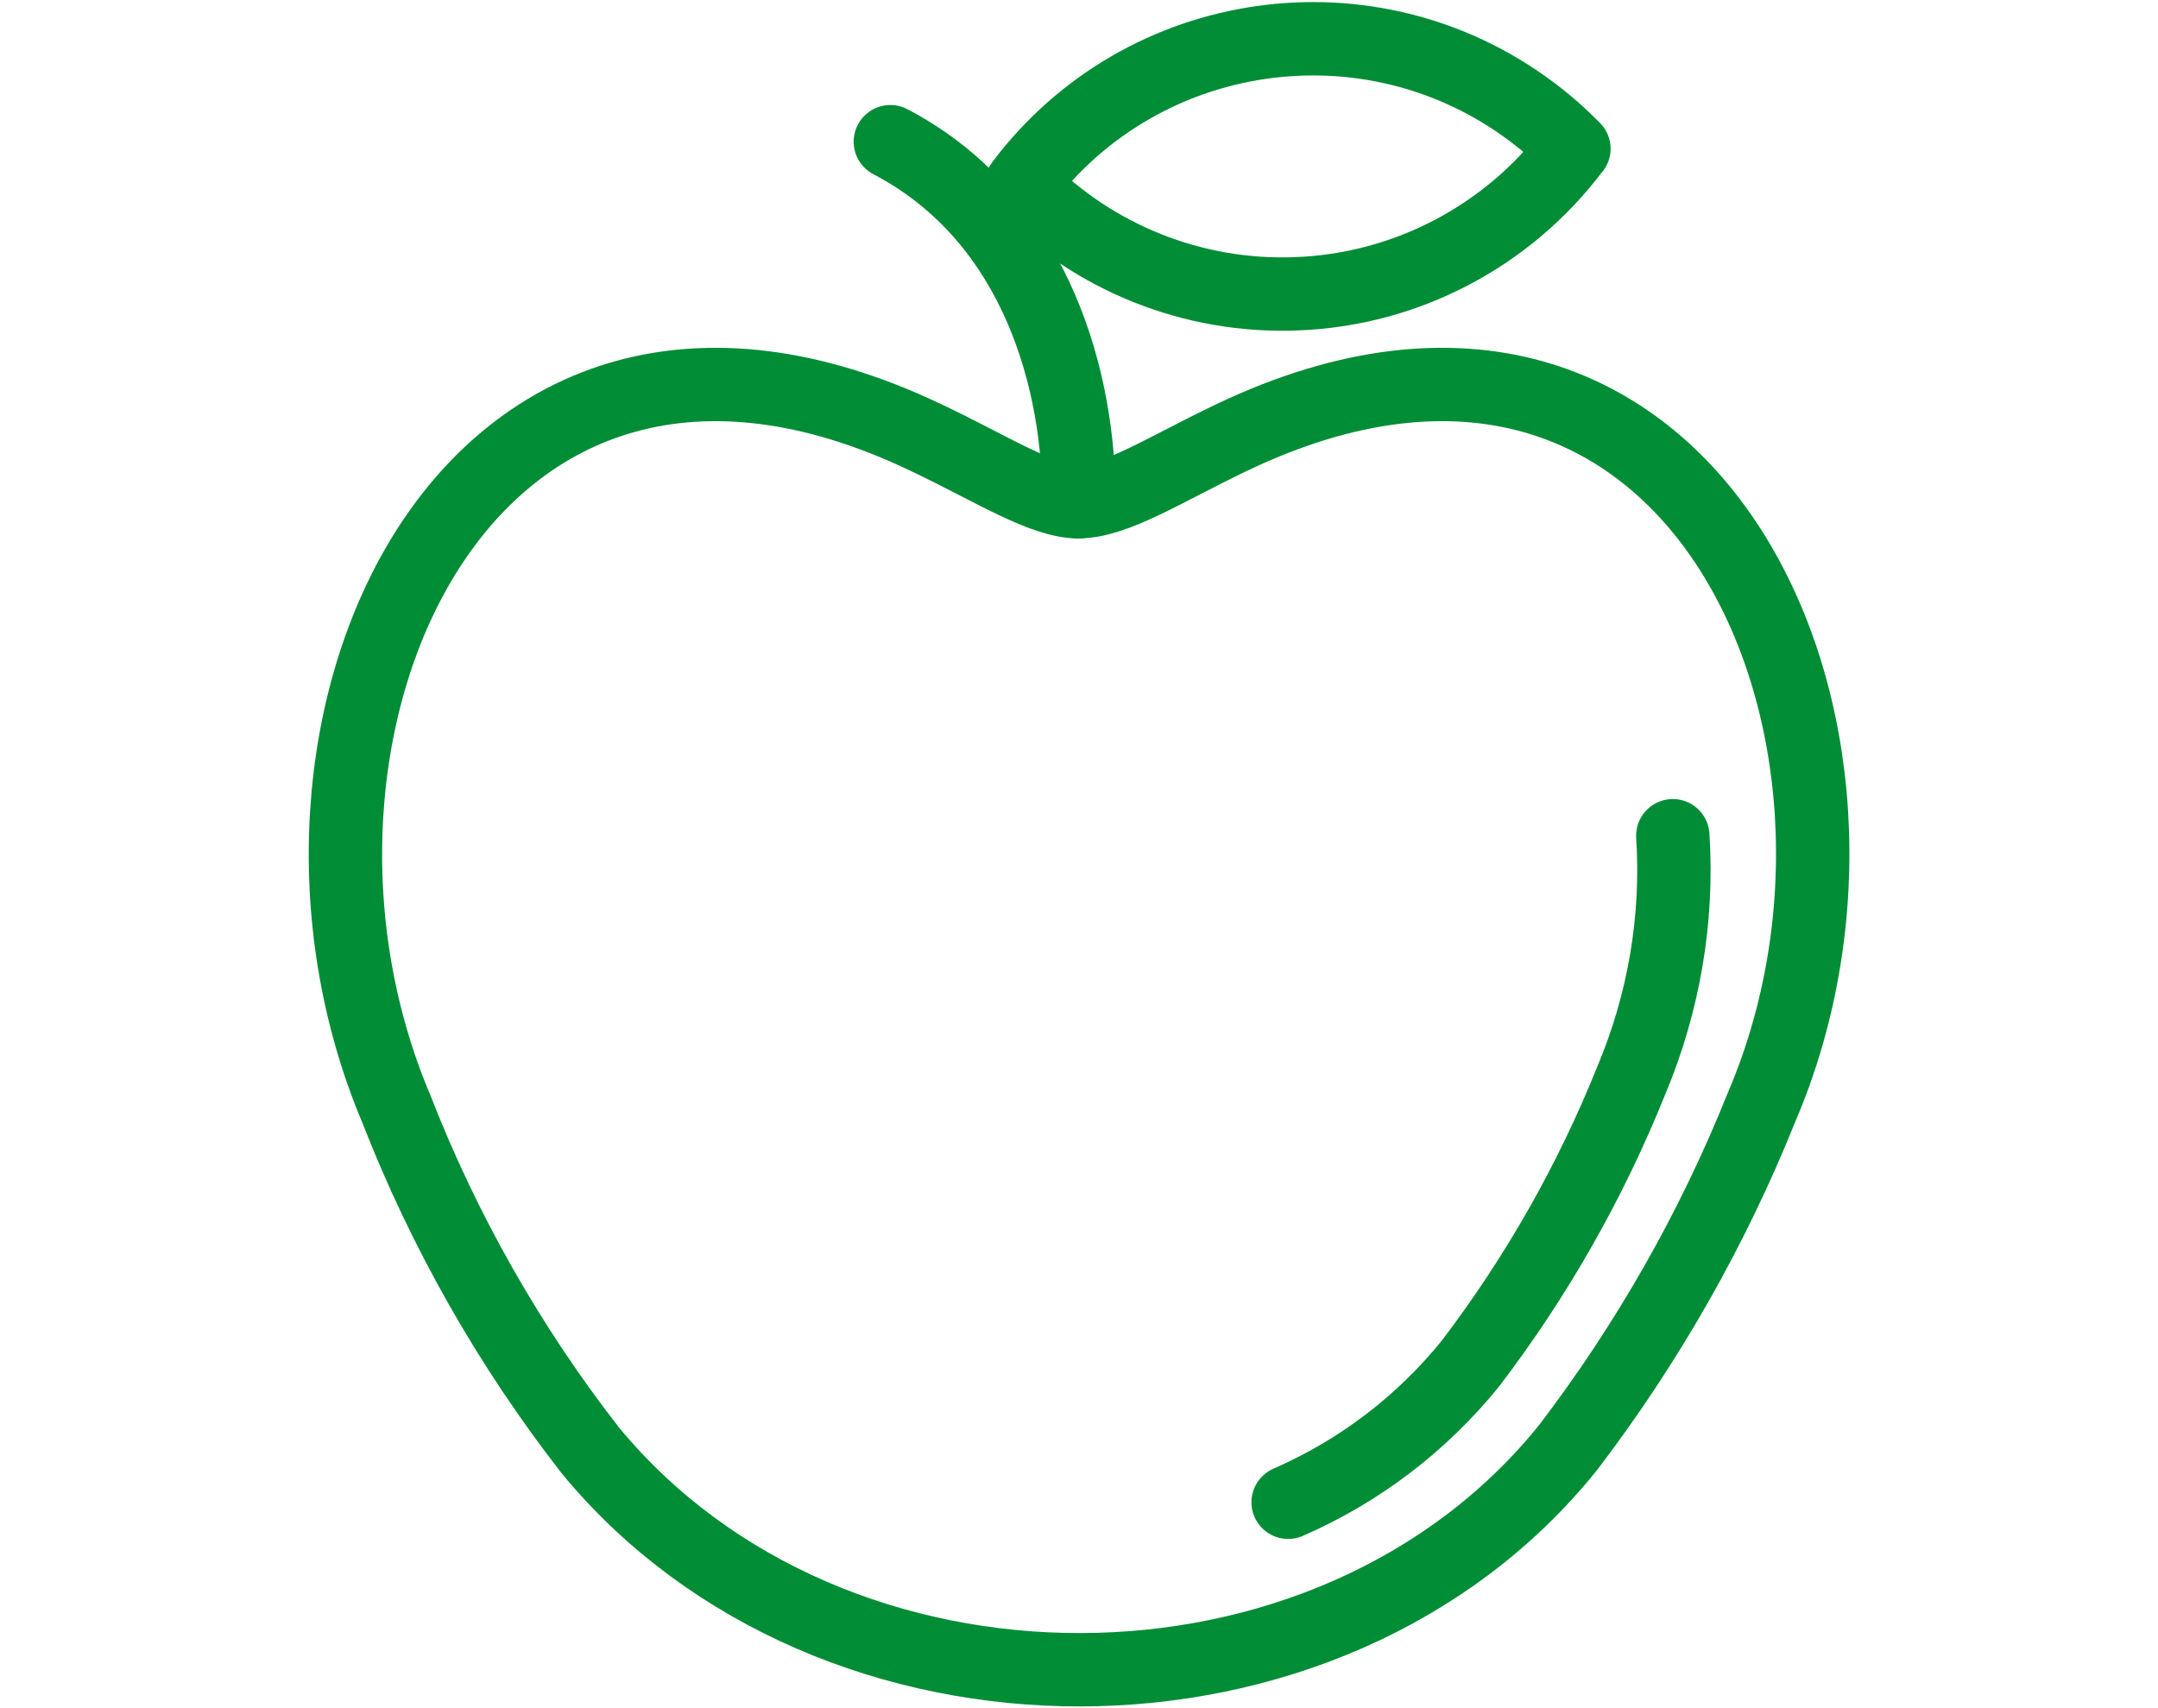 <?xml version="1.0" encoding="UTF-8"?>
<svg xmlns="http://www.w3.org/2000/svg" viewBox="0 0 120 95">
  <defs>
    <style>
      .cls-1 {
        fill: #fff;
      }

      .cls-2 {
        fill: none;
        stroke: #008d36;
        stroke-linecap: round;
        stroke-linejoin: round;
        stroke-width: 4.08px;
      }
    </style>
  </defs>
  <g id="Background_White" data-name="Background White">
    <rect class="cls-1" y="0" width="120" height="95"/>
  </g>
  <g id="Fruit">
    <g id="Group_3917" data-name="Group 3917">
      <g id="Group_3747" data-name="Group 3747">
        <g id="Group_3746" data-name="Group 3746">
          <path id="Path_5704" data-name="Path 5704" class="cls-2" d="m60,27.9c2.05,0,4.86-1.84,8.54-3.59,25.63-12.21,38.35,16.42,29.41,37.28-2.71,6.76-6.33,13.11-10.74,18.9-13.22,16.48-40.96,16.46-54.38.18-4.5-5.78-8.14-12.19-10.8-19.02-8.87-21,3.78-49.55,29.43-37.33,3.68,1.74,6.49,3.59,8.55,3.59Z"/>
          <path id="Path_5705" data-name="Path 5705" class="cls-2" d="m93.02,46.48c.3,4.65-.5,9.31-2.31,13.61-2.26,5.63-5.27,10.92-8.94,15.74-2.71,3.35-6.19,6-10.14,7.72"/>
          <path id="Path_5706" data-name="Path 5706" class="cls-2" d="m49.51,7.88c8.33,4.36,10.53,13.7,10.48,20.02"/>
          <path id="Path_5707" data-name="Path 5707" class="cls-2" d="m87.51,8.27c-3.67,4.88-9.34,7.85-15.44,8.07-5.72.22-11.27-2-15.26-6.1,6.72-8.94,19.43-10.74,28.37-4.02.83.62,1.61,1.31,2.34,2.05Z"/>
        </g>
      </g>
    </g>
  </g>
</svg>